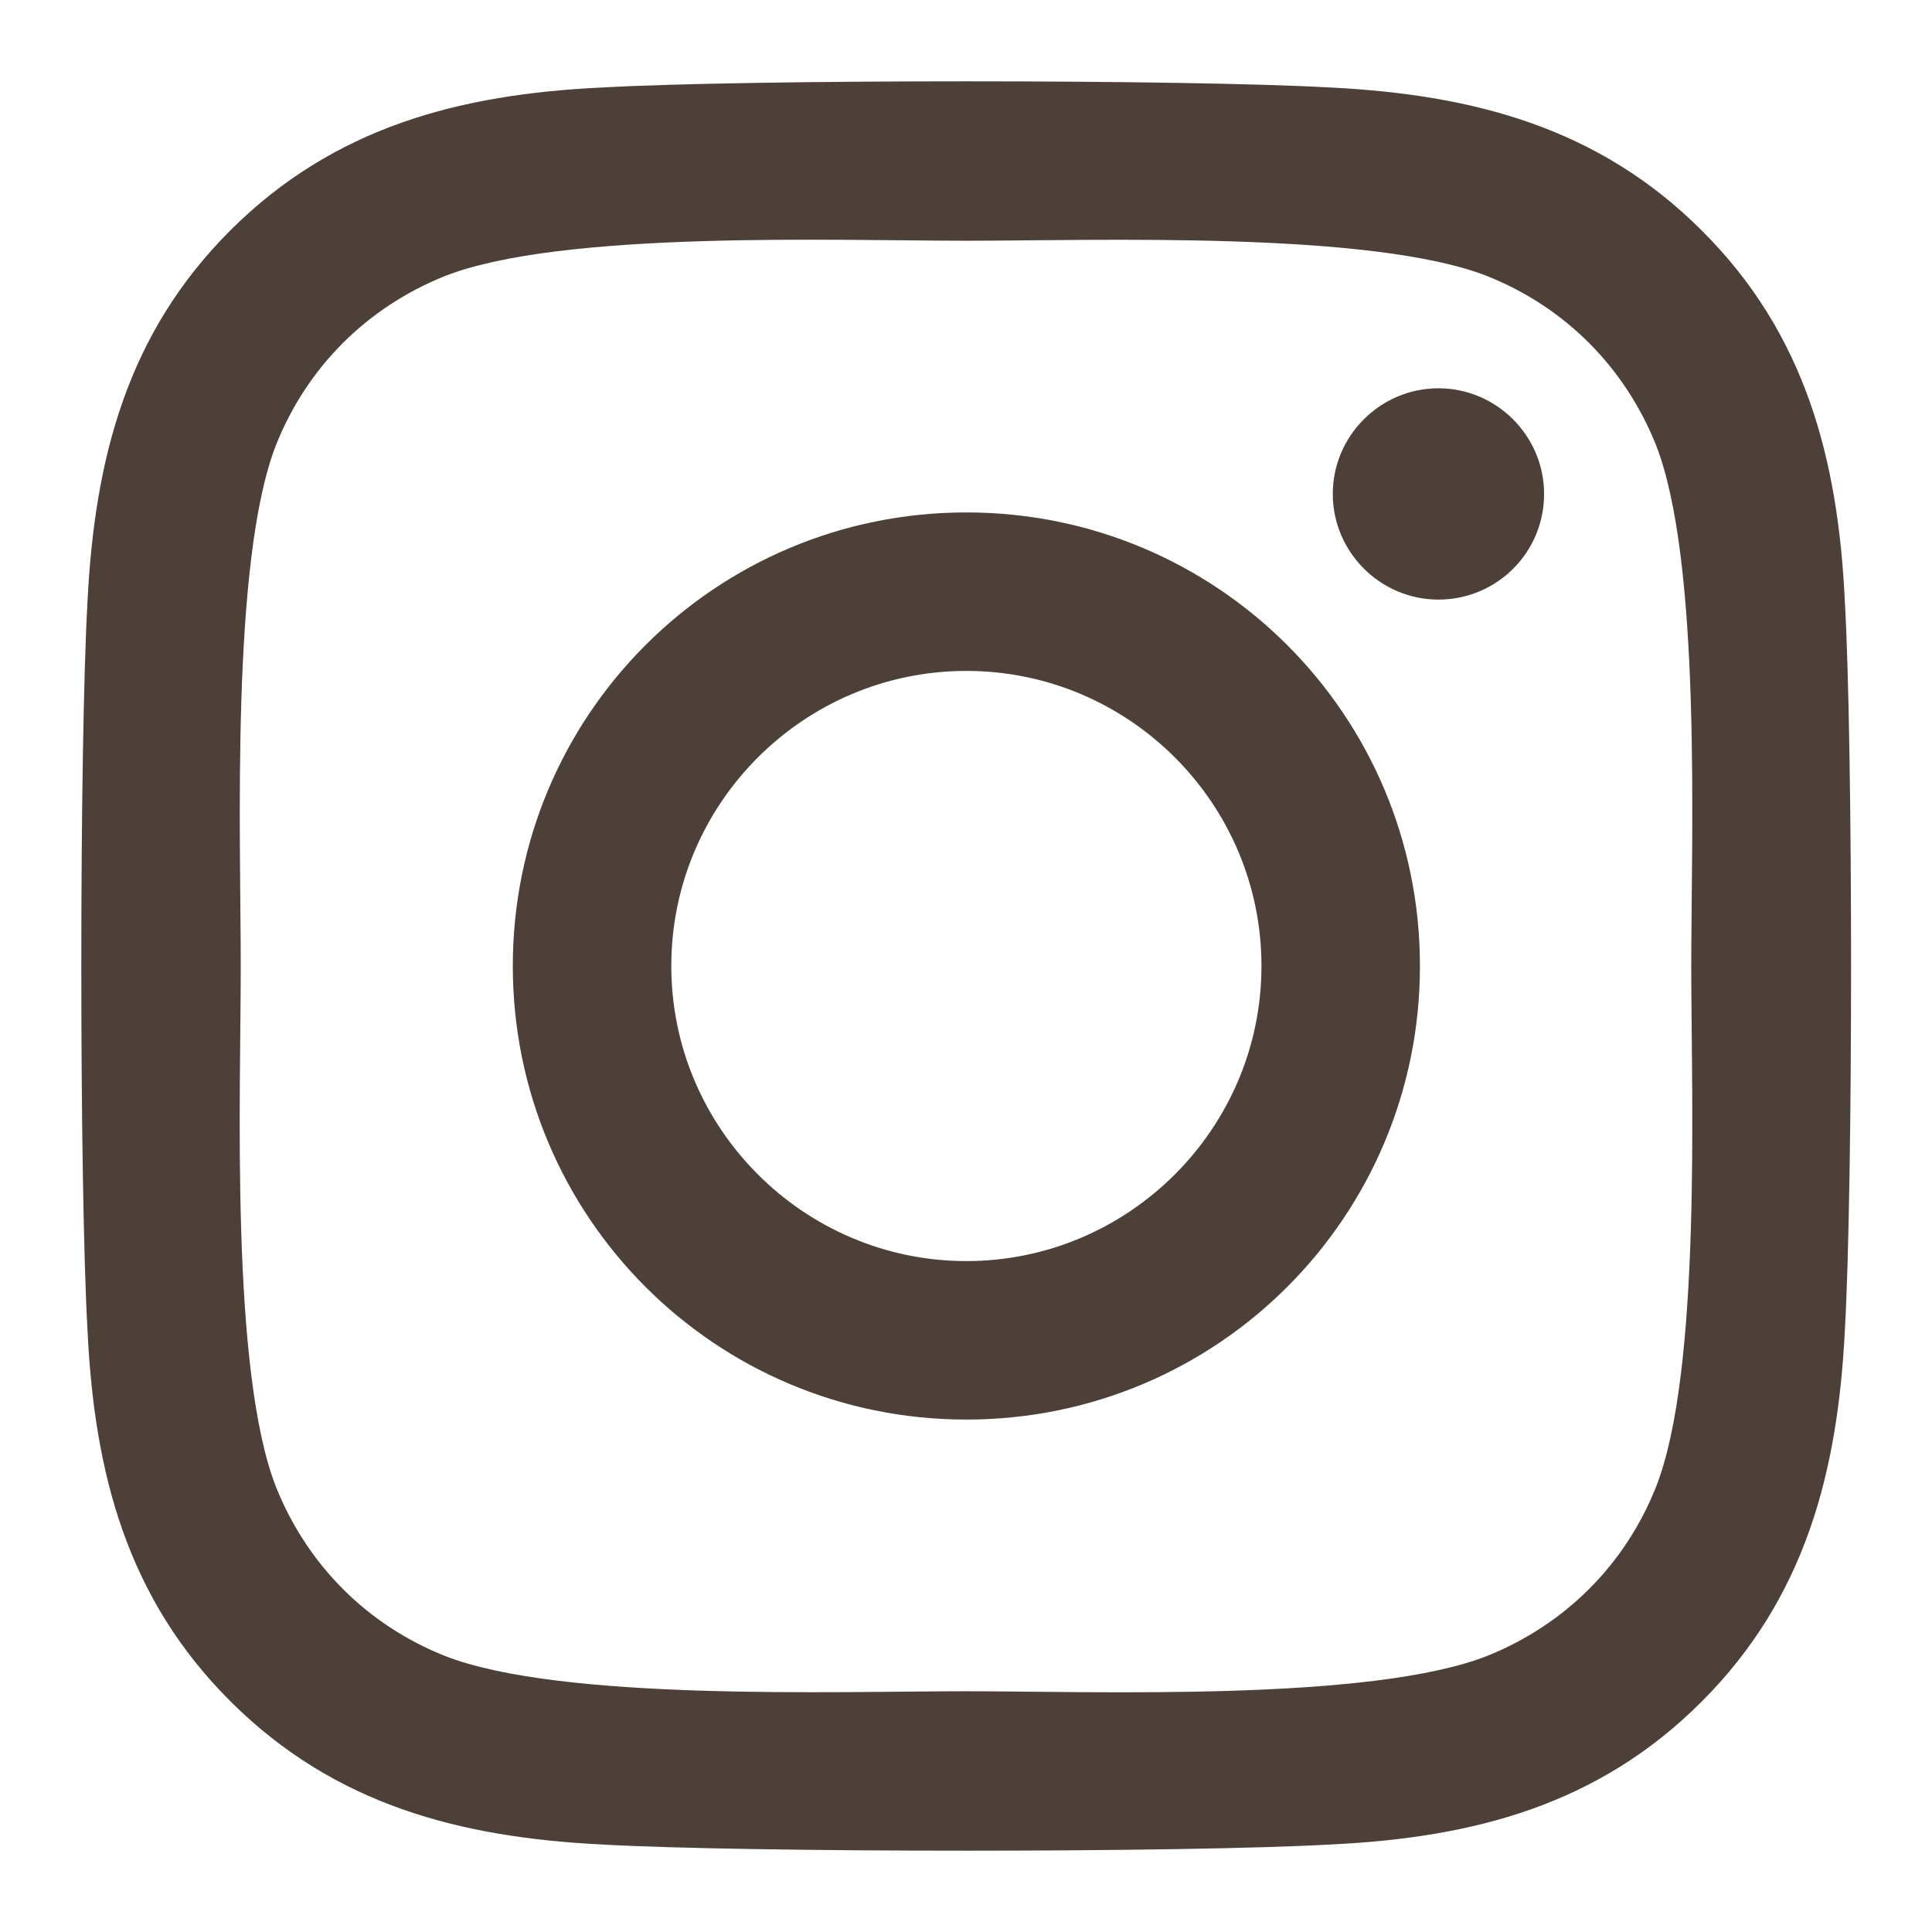 <?xml version="1.0" encoding="UTF-8"?>
<svg id="_レイヤー_1" xmlns="http://www.w3.org/2000/svg" version="1.1" viewBox="0 0 512 512">
  <!-- Generator: Adobe Illustrator 29.8.2, SVG Export Plug-In . SVG Version: 2.1.1 Build 3)  -->
  <defs>
    <style>
      .st0 {
        fill: #4d4038;
      }
    </style>
  </defs>
  <path class="st0" d="M256.1,135.8c-66.5,0-120.2,53.7-120.2,120.2s53.7,120.2,120.2,120.2,120.2-53.7,120.2-120.2-53.7-120.2-120.2-120.2h0ZM256.1,334.2c-43,0-78.2-35.1-78.2-78.2s35.1-78.2,78.2-78.2,78.2,35.1,78.2,78.2-35.2,78.2-78.2,78.2h0ZM409.2,130.9c0,15.6-12.6,28-28,28s-28-12.6-28-28,12.6-28,28-28,28,12.6,28,28ZM488.9,159.3c-1.8-37.6-10.4-70.8-37.9-98.2-27.4-27.4-60.7-36-98.2-37.9-38.7-2.2-154.7-2.2-193.5,0-37.5,1.8-70.7,10.4-98.2,37.8s-36,60.7-37.9,98.2c-2.2,38.7-2.2,154.7,0,193.5,1.8,37.6,10.4,70.8,37.9,98.2,27.5,27.4,60.7,36,98.2,37.9,38.7,2.2,154.7,2.2,193.5,0,37.6-1.8,70.8-10.4,98.2-37.9,27.4-27.4,36-60.7,37.9-98.2,2.2-38.7,2.2-154.6,0-193.4h0ZM438.8,394.2c-8.2,20.5-24,36.3-44.6,44.6-30.9,12.2-104.1,9.4-138.2,9.4s-107.5,2.7-138.2-9.4c-20.5-8.2-36.3-24-44.6-44.6-12.2-30.9-9.4-104.1-9.4-138.2s-2.7-107.5,9.4-138.2c8.2-20.5,24-36.3,44.6-44.6,30.9-12.2,104.1-9.4,138.2-9.4s107.5-2.7,138.2,9.4c20.5,8.2,36.3,24,44.6,44.6,12.2,30.9,9.4,104.1,9.4,138.2s2.8,107.5-9.4,138.2Z"/>
</svg>